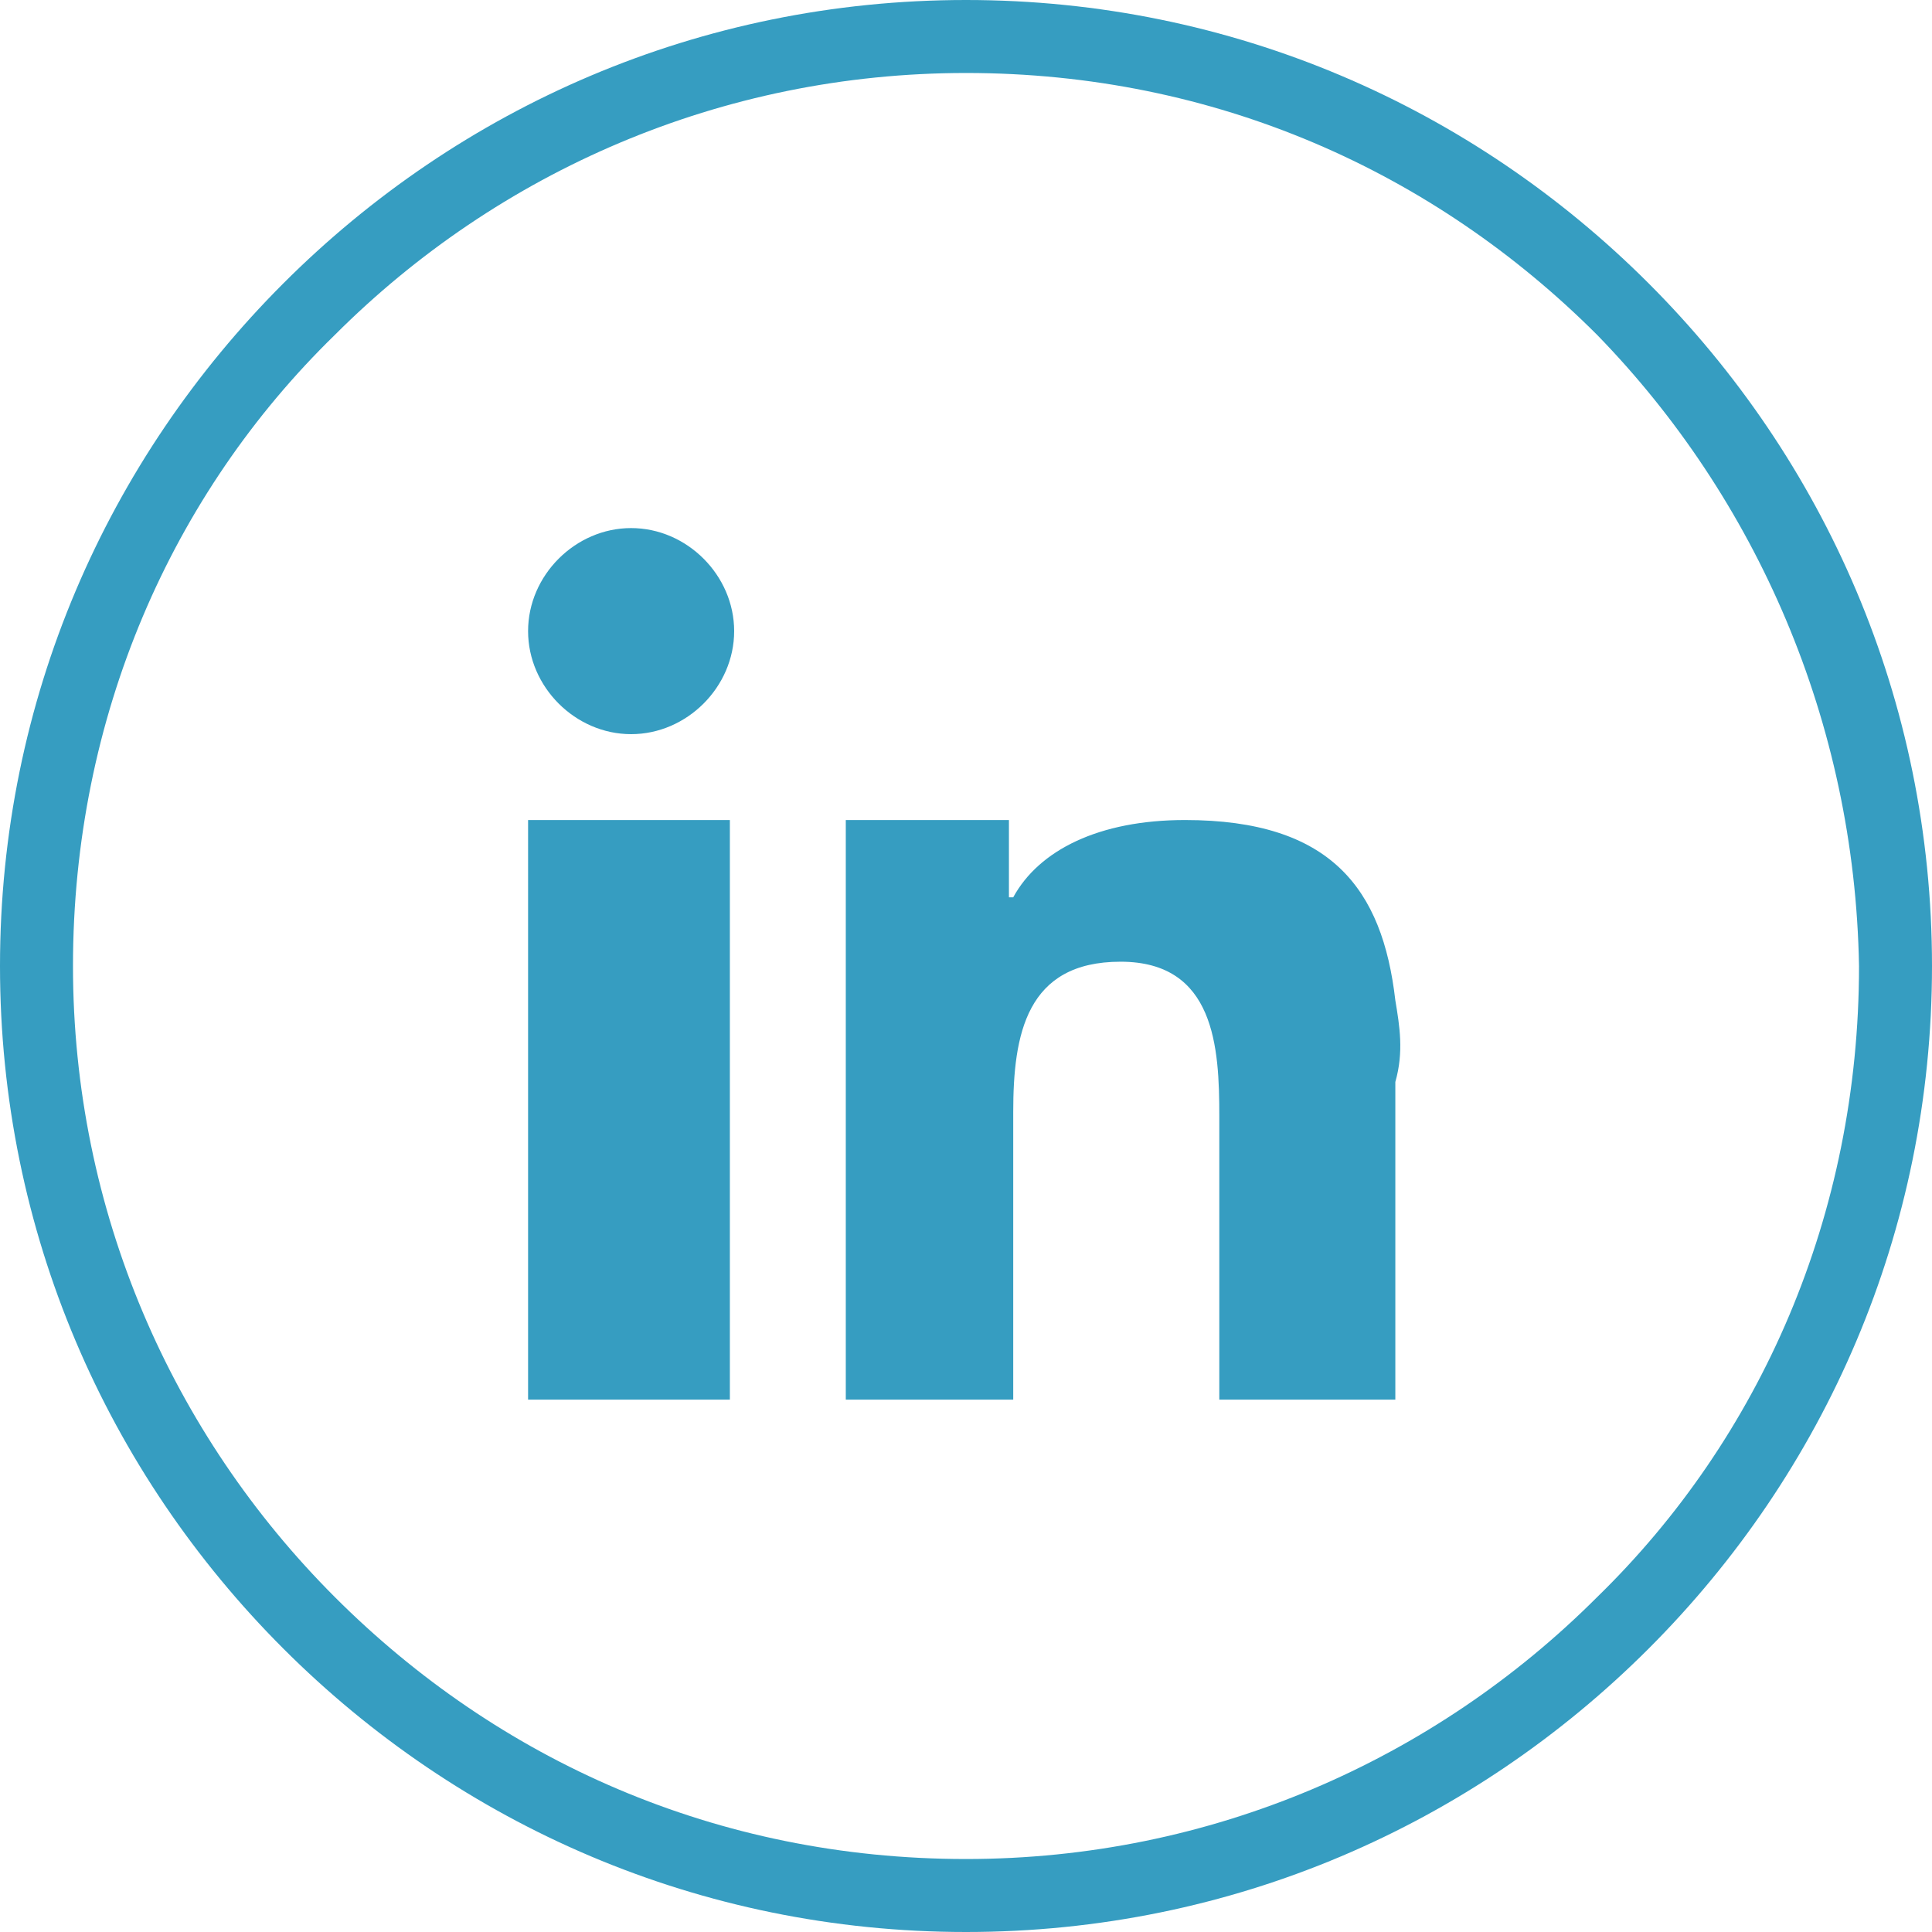 <?xml version="1.0" encoding="utf-8"?>
<!-- Generator: Adobe Illustrator 25.4.1, SVG Export Plug-In . SVG Version: 6.00 Build 0)  -->
<svg version="1.1" id="Layer_1" xmlns="http://www.w3.org/2000/svg" xmlns:xlink="http://www.w3.org/1999/xlink" x="0px" y="0px"
	 viewBox="0 0 45 45" style="enable-background:new 0 0 45 45;" xml:space="preserve">
<style type="text/css">
	.st0{fill:#369DC1;}
	.st1{fill-rule:evenodd;clip-rule:evenodd;fill:#369DC1;}
</style>
<g>
	<path class="st0" d="M22.5,0c6.2,0,11.8,2.5,15.9,6.6S45,16.3,45,22.5s-2.5,11.8-6.6,15.9S28.7,45,22.5,45s-11.8-2.5-15.9-6.6
		S0,28.7,0,22.5S2.5,10.7,6.6,6.6S16.3,0,22.5,0L22.5,0z M37.2,7.8C33.4,4,28.3,1.7,22.5,1.7C16.8,1.7,11.6,4,7.8,7.8
		C4,11.5,1.7,16.7,1.7,22.5c0,5.7,2.3,10.9,6.1,14.7s8.9,6.1,14.7,6.1c5.7,0,10.9-2.3,14.7-6.1c3.8-3.7,6.1-8.9,6.1-14.7
		C43.2,16.8,40.9,11.6,37.2,7.8L37.2,7.8z"/>
	<path class="st1" d="M12.3,22.7v9.9H17V21.9v-2.8h-4.7V22.7z M32.5,23.3c-0.3-2.6-1.5-4.2-4.9-4.2c-2,0-3.4,0.7-4,1.8h-0.1v-1.8
		h-3.8v2.6v10.9h3.9v-6.7c0-1.8,0.3-3.5,2.5-3.5s2.3,2,2.3,3.6v6.6h4.1v-7.4C32.7,24.5,32.6,23.9,32.5,23.3L32.5,23.3z M14.7,12.3
		c-1.3,0-2.4,1.1-2.4,2.4s1.1,2.4,2.4,2.4s2.4-1.1,2.4-2.4S16,12.3,14.7,12.3L14.7,12.3z"/>
</g>
</svg>
